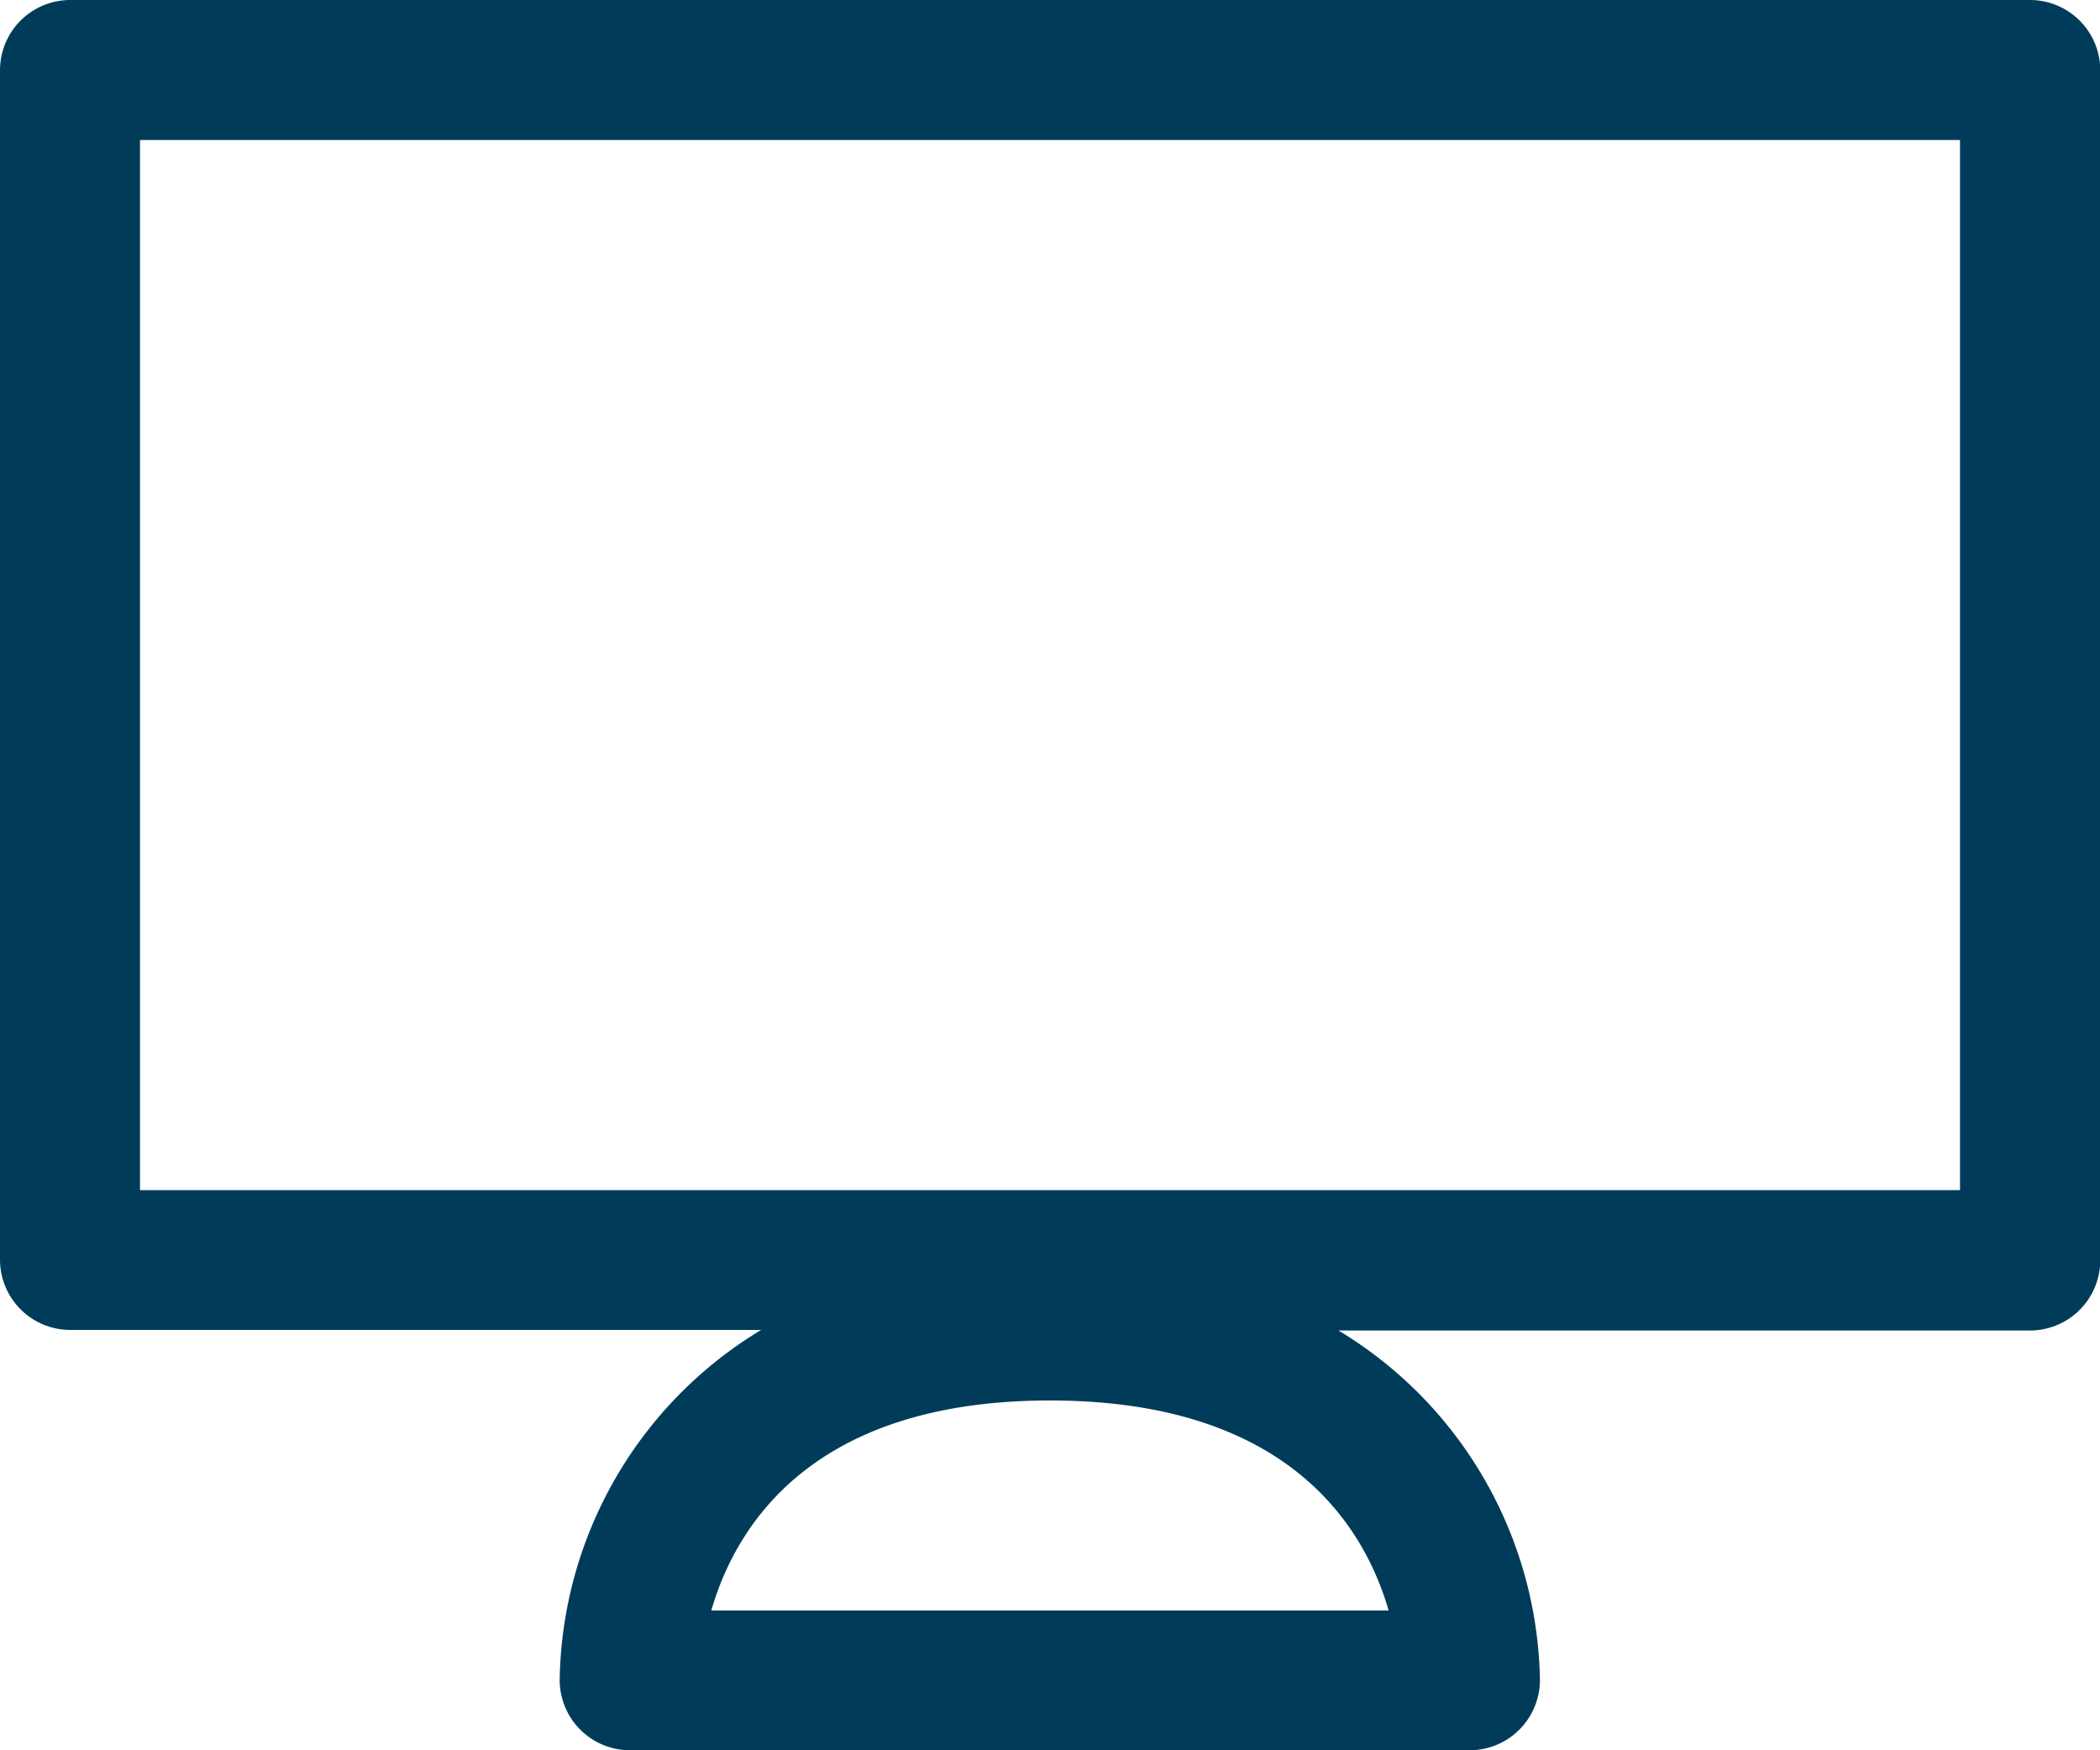 <svg xmlns="http://www.w3.org/2000/svg" width="32.865" height="27.387" viewBox="0 0 32.865 27.387">
  <g id="desktop" transform="translate(0)">
    <g id="Group_5692" data-name="Group 5692" transform="translate(0 0)">
      <path id="Path_6065" data-name="Path 6065" d="M29.005,57.387H15.859a1.1,1.1,0,0,1-1.1-1.1,6.513,6.513,0,0,1,3.153-5.477H7.1a1.1,1.1,0,0,1-1.1-1.1V31.1A1.1,1.1,0,0,1,7.1,30H37.769a1.1,1.1,0,0,1,1.1,1.1V49.719a1.1,1.1,0,0,1-1.1,1.1H26.948A6.513,6.513,0,0,1,30.1,56.292,1.1,1.1,0,0,1,29.005,57.387ZM17.132,55.2h10.6c-.38-1.313-1.571-3.286-5.3-3.286S17.512,53.884,17.132,55.2ZM8.191,48.623H36.674V32.191H8.191Z" transform="translate(-6 -30)" fill="#003c59"/>
    </g>
  </g>
</svg>
